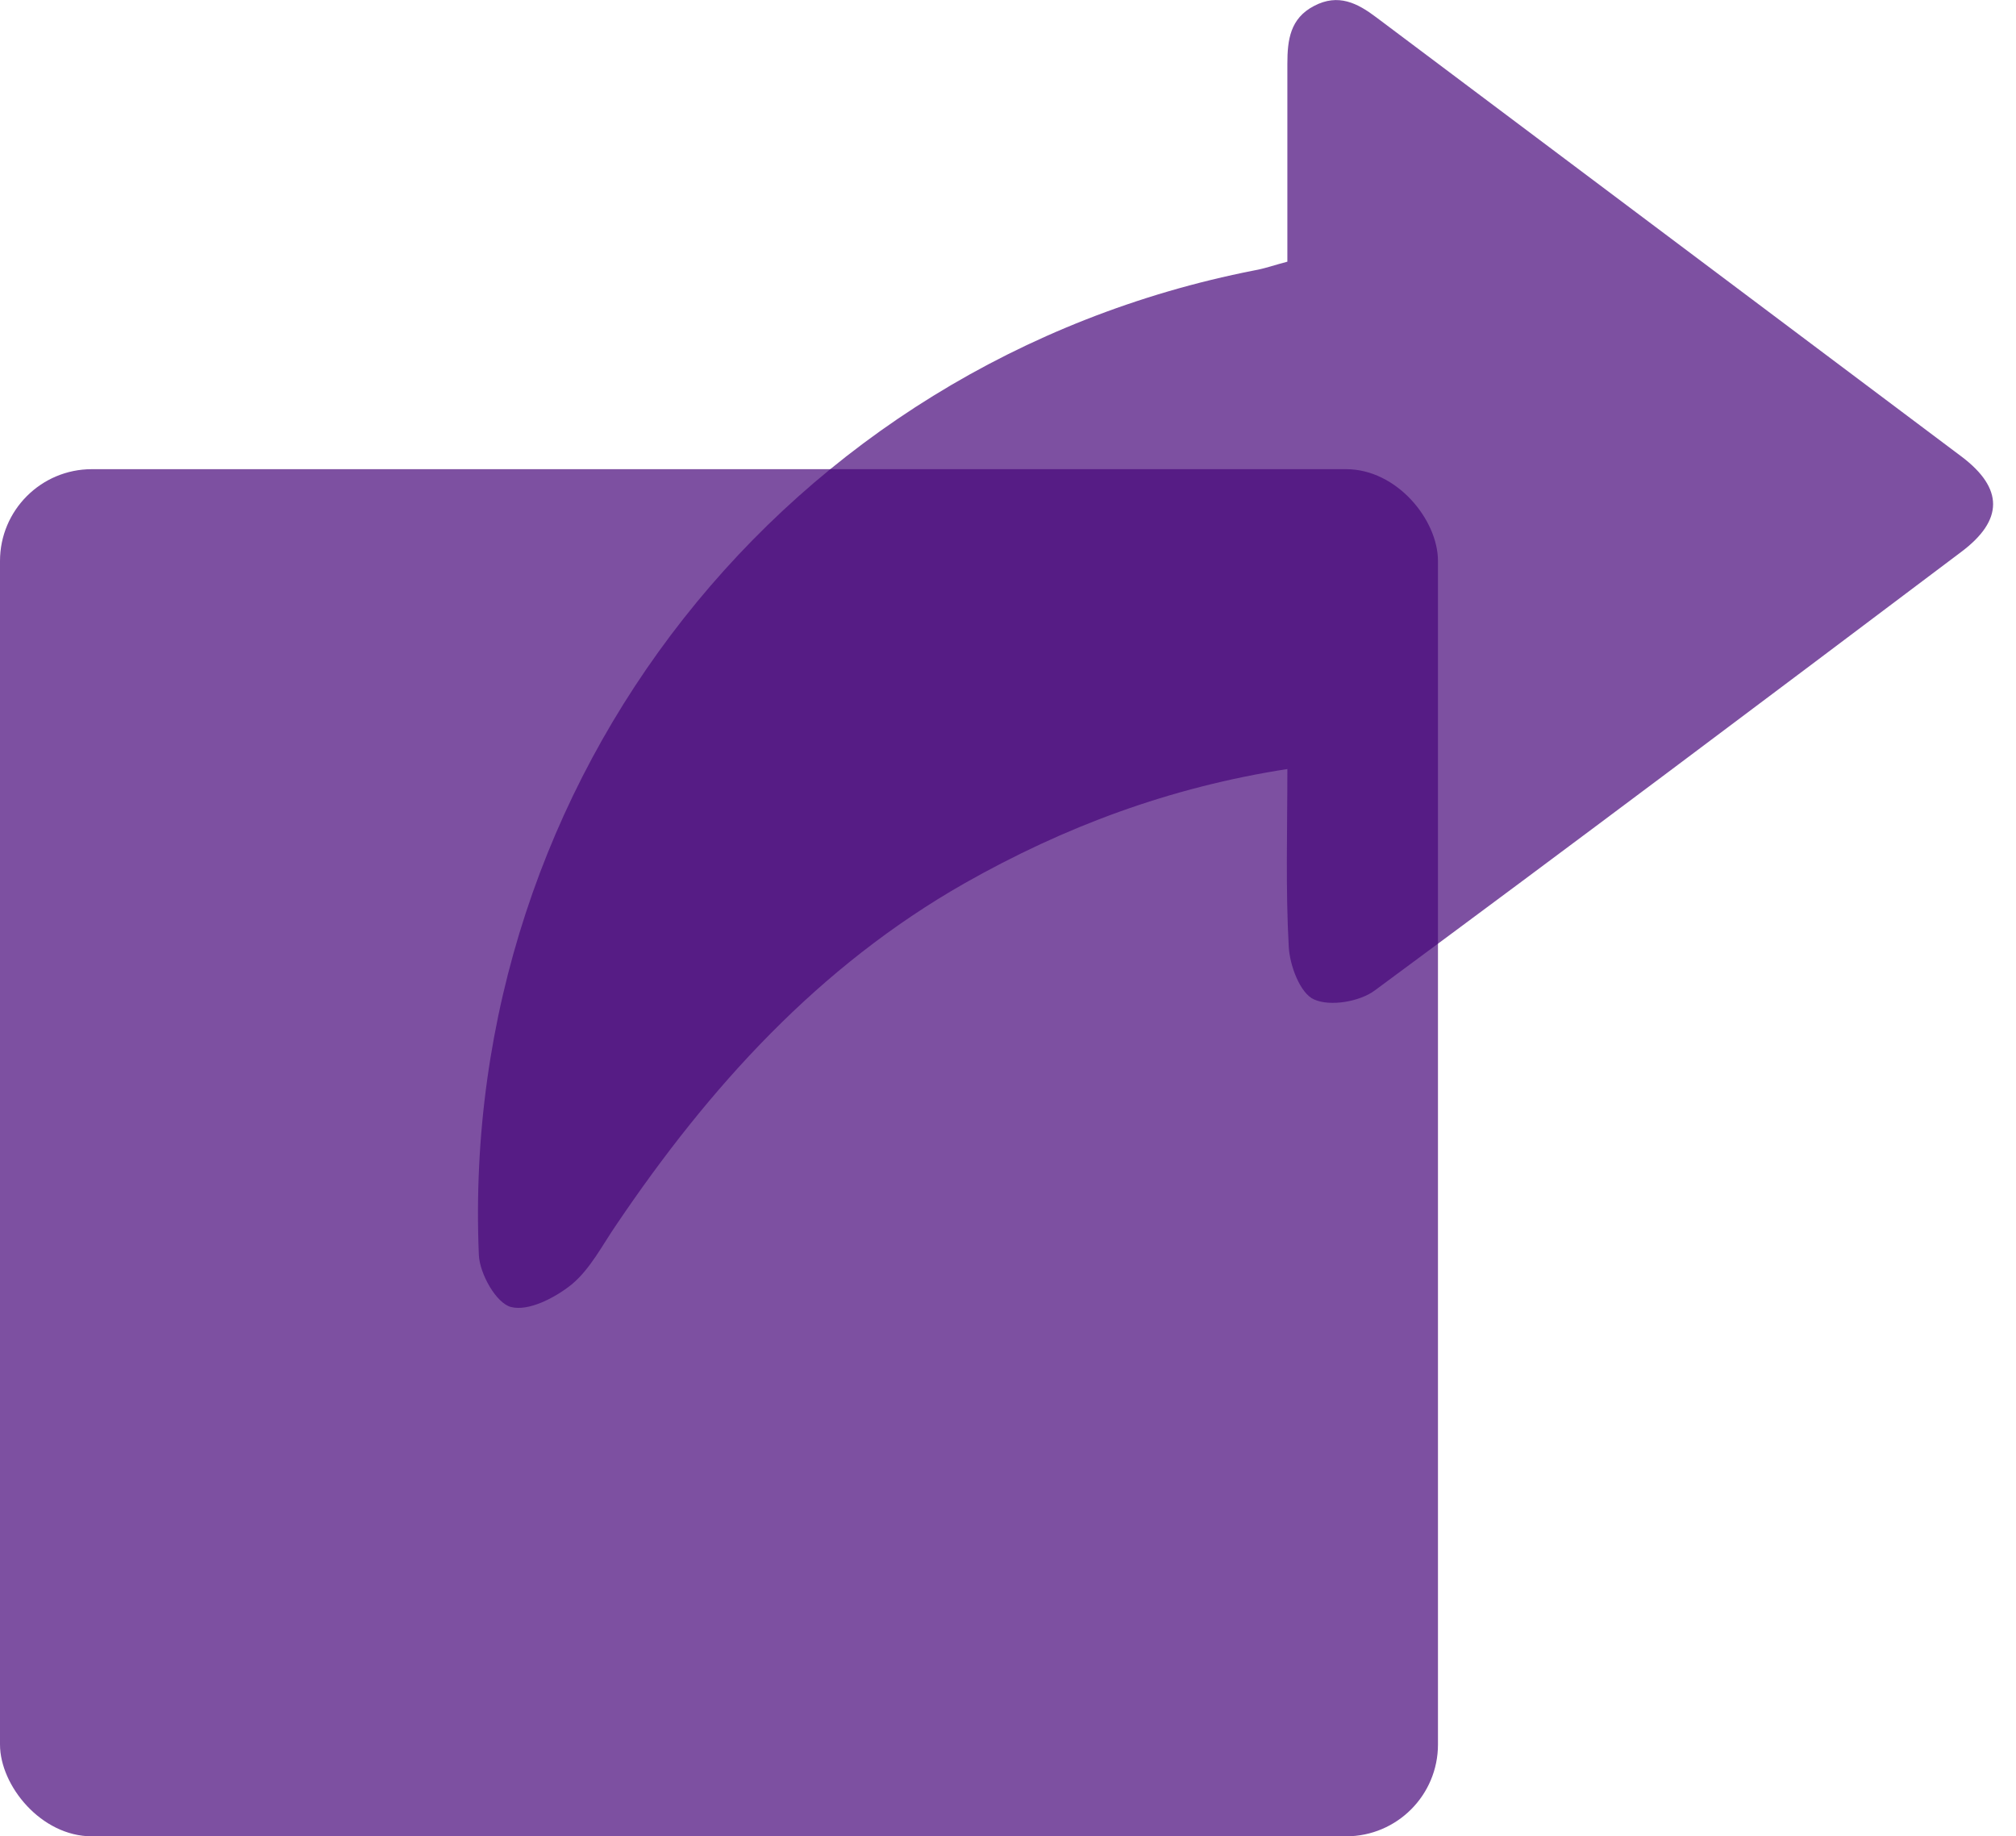 <?xml version="1.0" encoding="UTF-8"?><svg id="Camada_1" xmlns="http://www.w3.org/2000/svg" viewBox="0 0 43.91 40"><defs><style>.cls-1{fill:#47077a;opacity:.7;}</style></defs><rect class="cls-1" y="10.22" width="31.32" height="29.78" rx="2" ry="2"/><path class="cls-1" d="M28.05,16.75c-2.58,.4-4.87,1.26-7.04,2.49-3.18,1.81-5.56,4.44-7.58,7.43-.31,.45-.57,.97-.98,1.31-.36,.29-.94,.59-1.32,.49-.32-.08-.68-.72-.7-1.13-.44-10.39,6.71-19.45,16.89-21.45,.23-.04,.45-.12,.72-.19,0-1.45,0-2.88,0-4.31,0-.52,.06-.99,.58-1.26,.53-.28,.95-.06,1.36,.25,4.25,3.19,8.5,6.38,12.75,9.57,.91,.69,.91,1.38-.01,2.07-4.25,3.2-8.49,6.39-12.77,9.55-.33,.25-.98,.36-1.33,.2-.3-.13-.53-.74-.55-1.15-.07-1.26-.03-2.53-.03-3.88Zm2.13-10.4"/></svg>